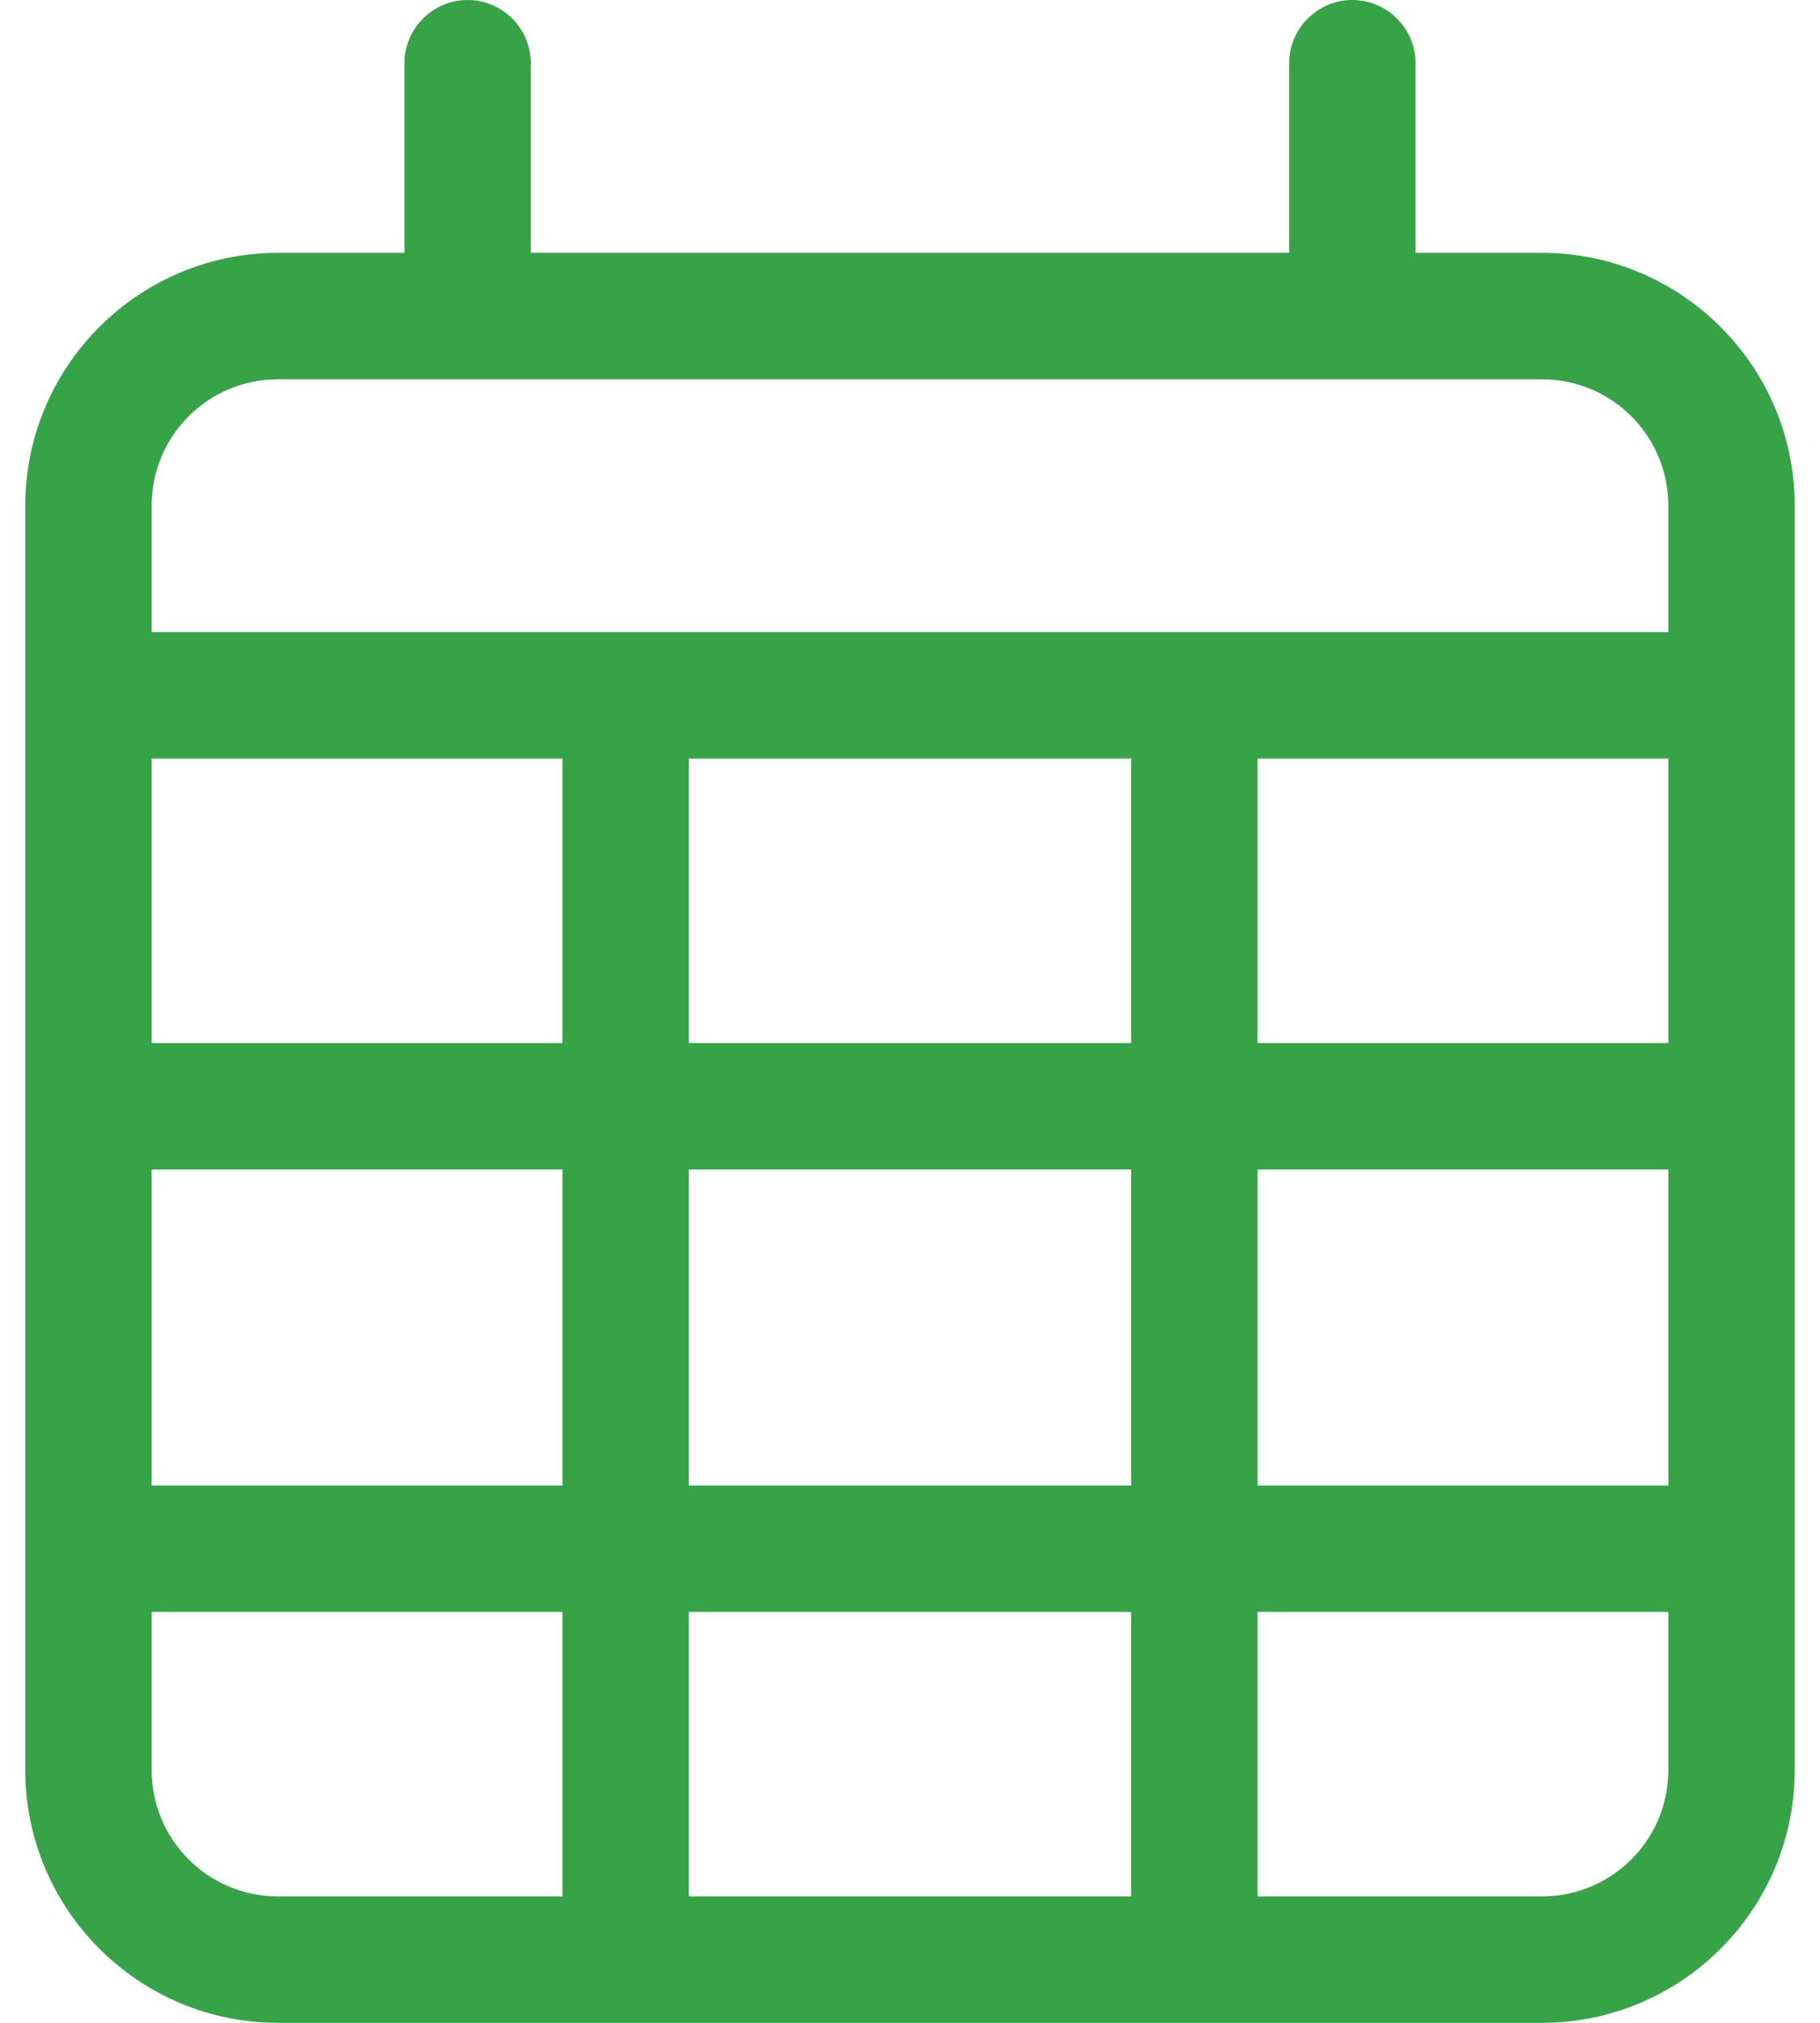 <?xml version="1.0" encoding="UTF-8"?>
<svg xmlns="http://www.w3.org/2000/svg" width="54" height="60" viewBox="0 0 54 60" fill="none">
  <path d="M13.875 0C14.906 0 15.75 0.844 15.75 1.875V7.5H38.25V1.875C38.25 0.844 39.094 0 40.125 0C41.156 0 42 0.844 42 1.875V7.5H45.75C49.887 7.5 53.25 10.863 53.25 15V18.75V22.5V52.5C53.25 56.637 49.887 60 45.75 60H8.25C4.113 60 0.75 56.637 0.75 52.5V22.5V18.75V15C0.75 10.863 4.113 7.5 8.25 7.5H12V1.875C12 0.844 12.844 0 13.875 0ZM49.5 22.5H37.312V30.938H49.5V22.5ZM49.5 34.688H37.312V44.062H49.5V34.688ZM49.5 47.812H37.312V56.25H45.75C47.824 56.25 49.5 54.574 49.5 52.5V47.812ZM33.562 44.062V34.688H20.438V44.062H33.562ZM20.438 47.812V56.25H33.562V47.812H20.438ZM16.688 44.062V34.688H4.5V44.062H16.688ZM4.5 47.812V52.5C4.5 54.574 6.176 56.25 8.25 56.25H16.688V47.812H4.5ZM4.5 30.938H16.688V22.5H4.5V30.938ZM20.438 30.938H33.562V22.5H20.438V30.938ZM45.75 11.25H8.25C6.176 11.25 4.5 12.926 4.5 15V18.75H49.5V15C49.5 12.926 47.824 11.25 45.75 11.25Z" fill="#36A347"></path>
</svg>
